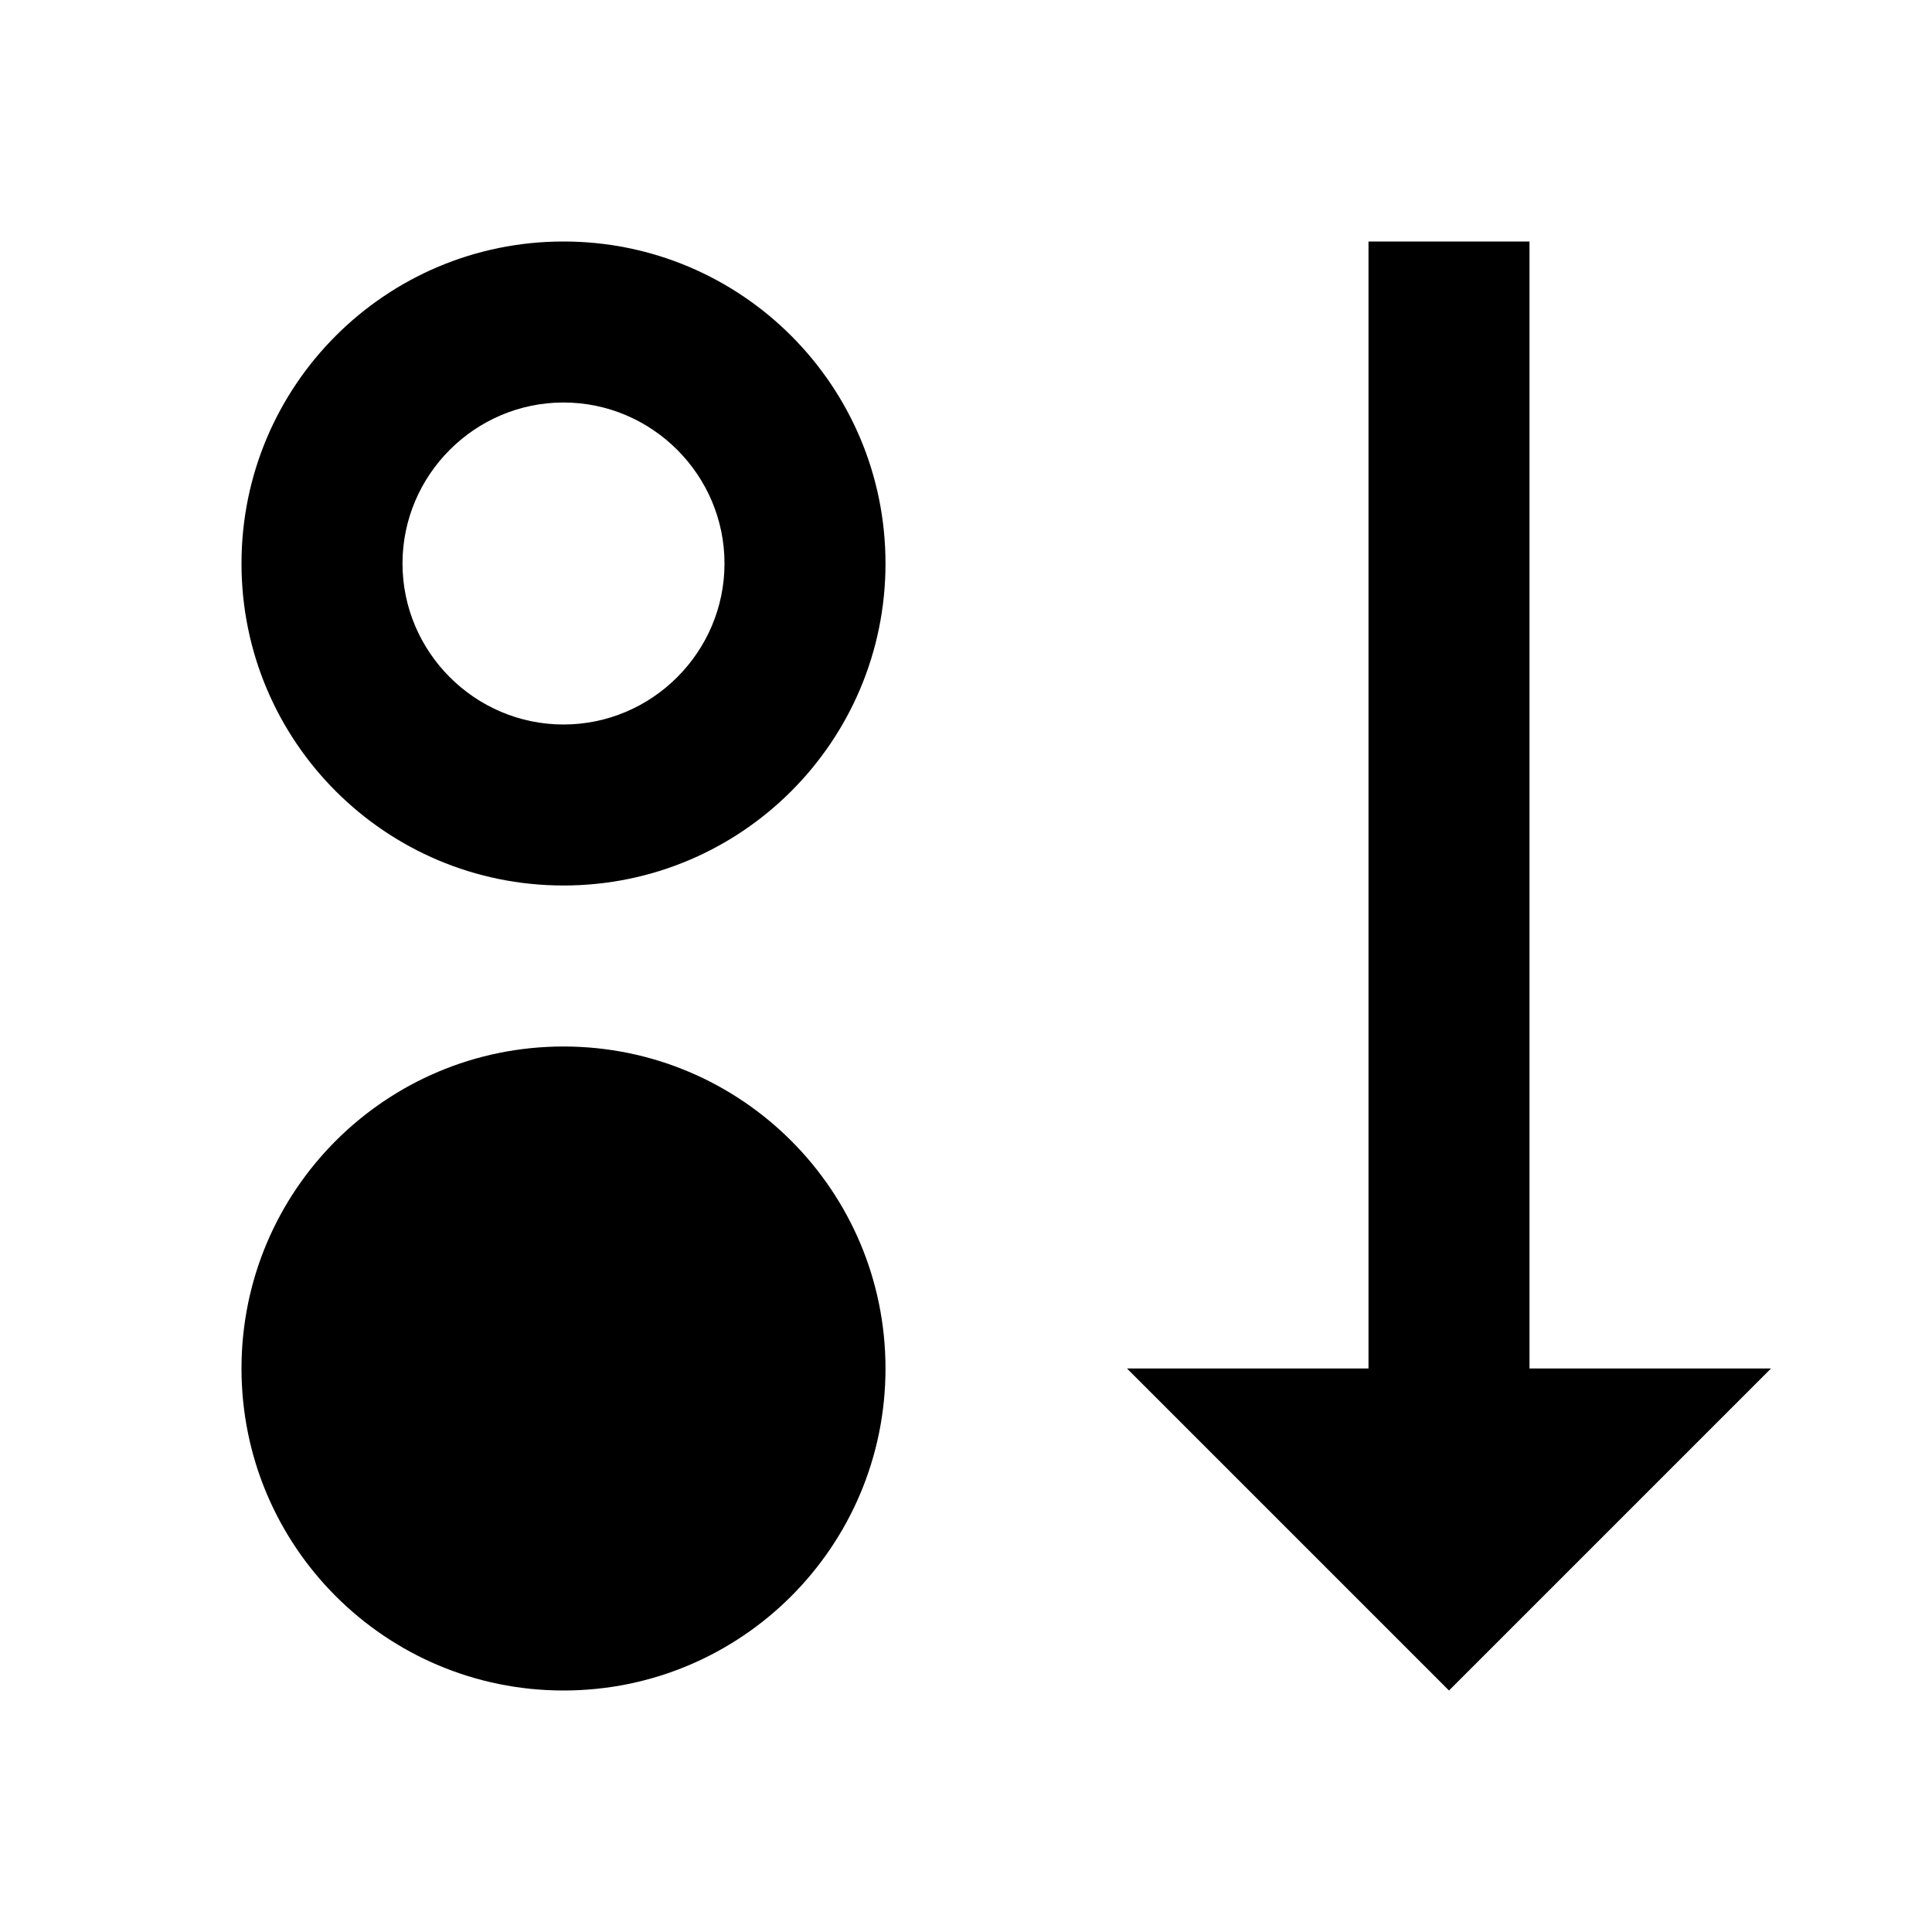 <?xml version="1.0" encoding="UTF-8"?><!DOCTYPE svg PUBLIC "-//W3C//DTD SVG 1.1//EN" "http://www.w3.org/Graphics/SVG/1.1/DTD/svg11.dtd"><svg xmlns="http://www.w3.org/2000/svg" xmlns:xlink="http://www.w3.org/1999/xlink" version="1.1" id="mdi-sort-bool-ascending" width="24" height="24" viewBox="0 0 24 24"><path d="M19 17H22L18 21L14 17H17V3H19V17M7 3C4.79 3 3 4.79 3 7S4.79 11 7 11 11 9.21 11 7 9.21 3 7 3M7 9C5.9 9 5 8.1 5 7S5.9 5 7 5 9 5.9 9 7 8.1 9 7 9M7 13C4.79 13 3 14.79 3 17S4.79 21 7 21 11 19.21 11 17 9.21 13 7 13Z" /></svg>